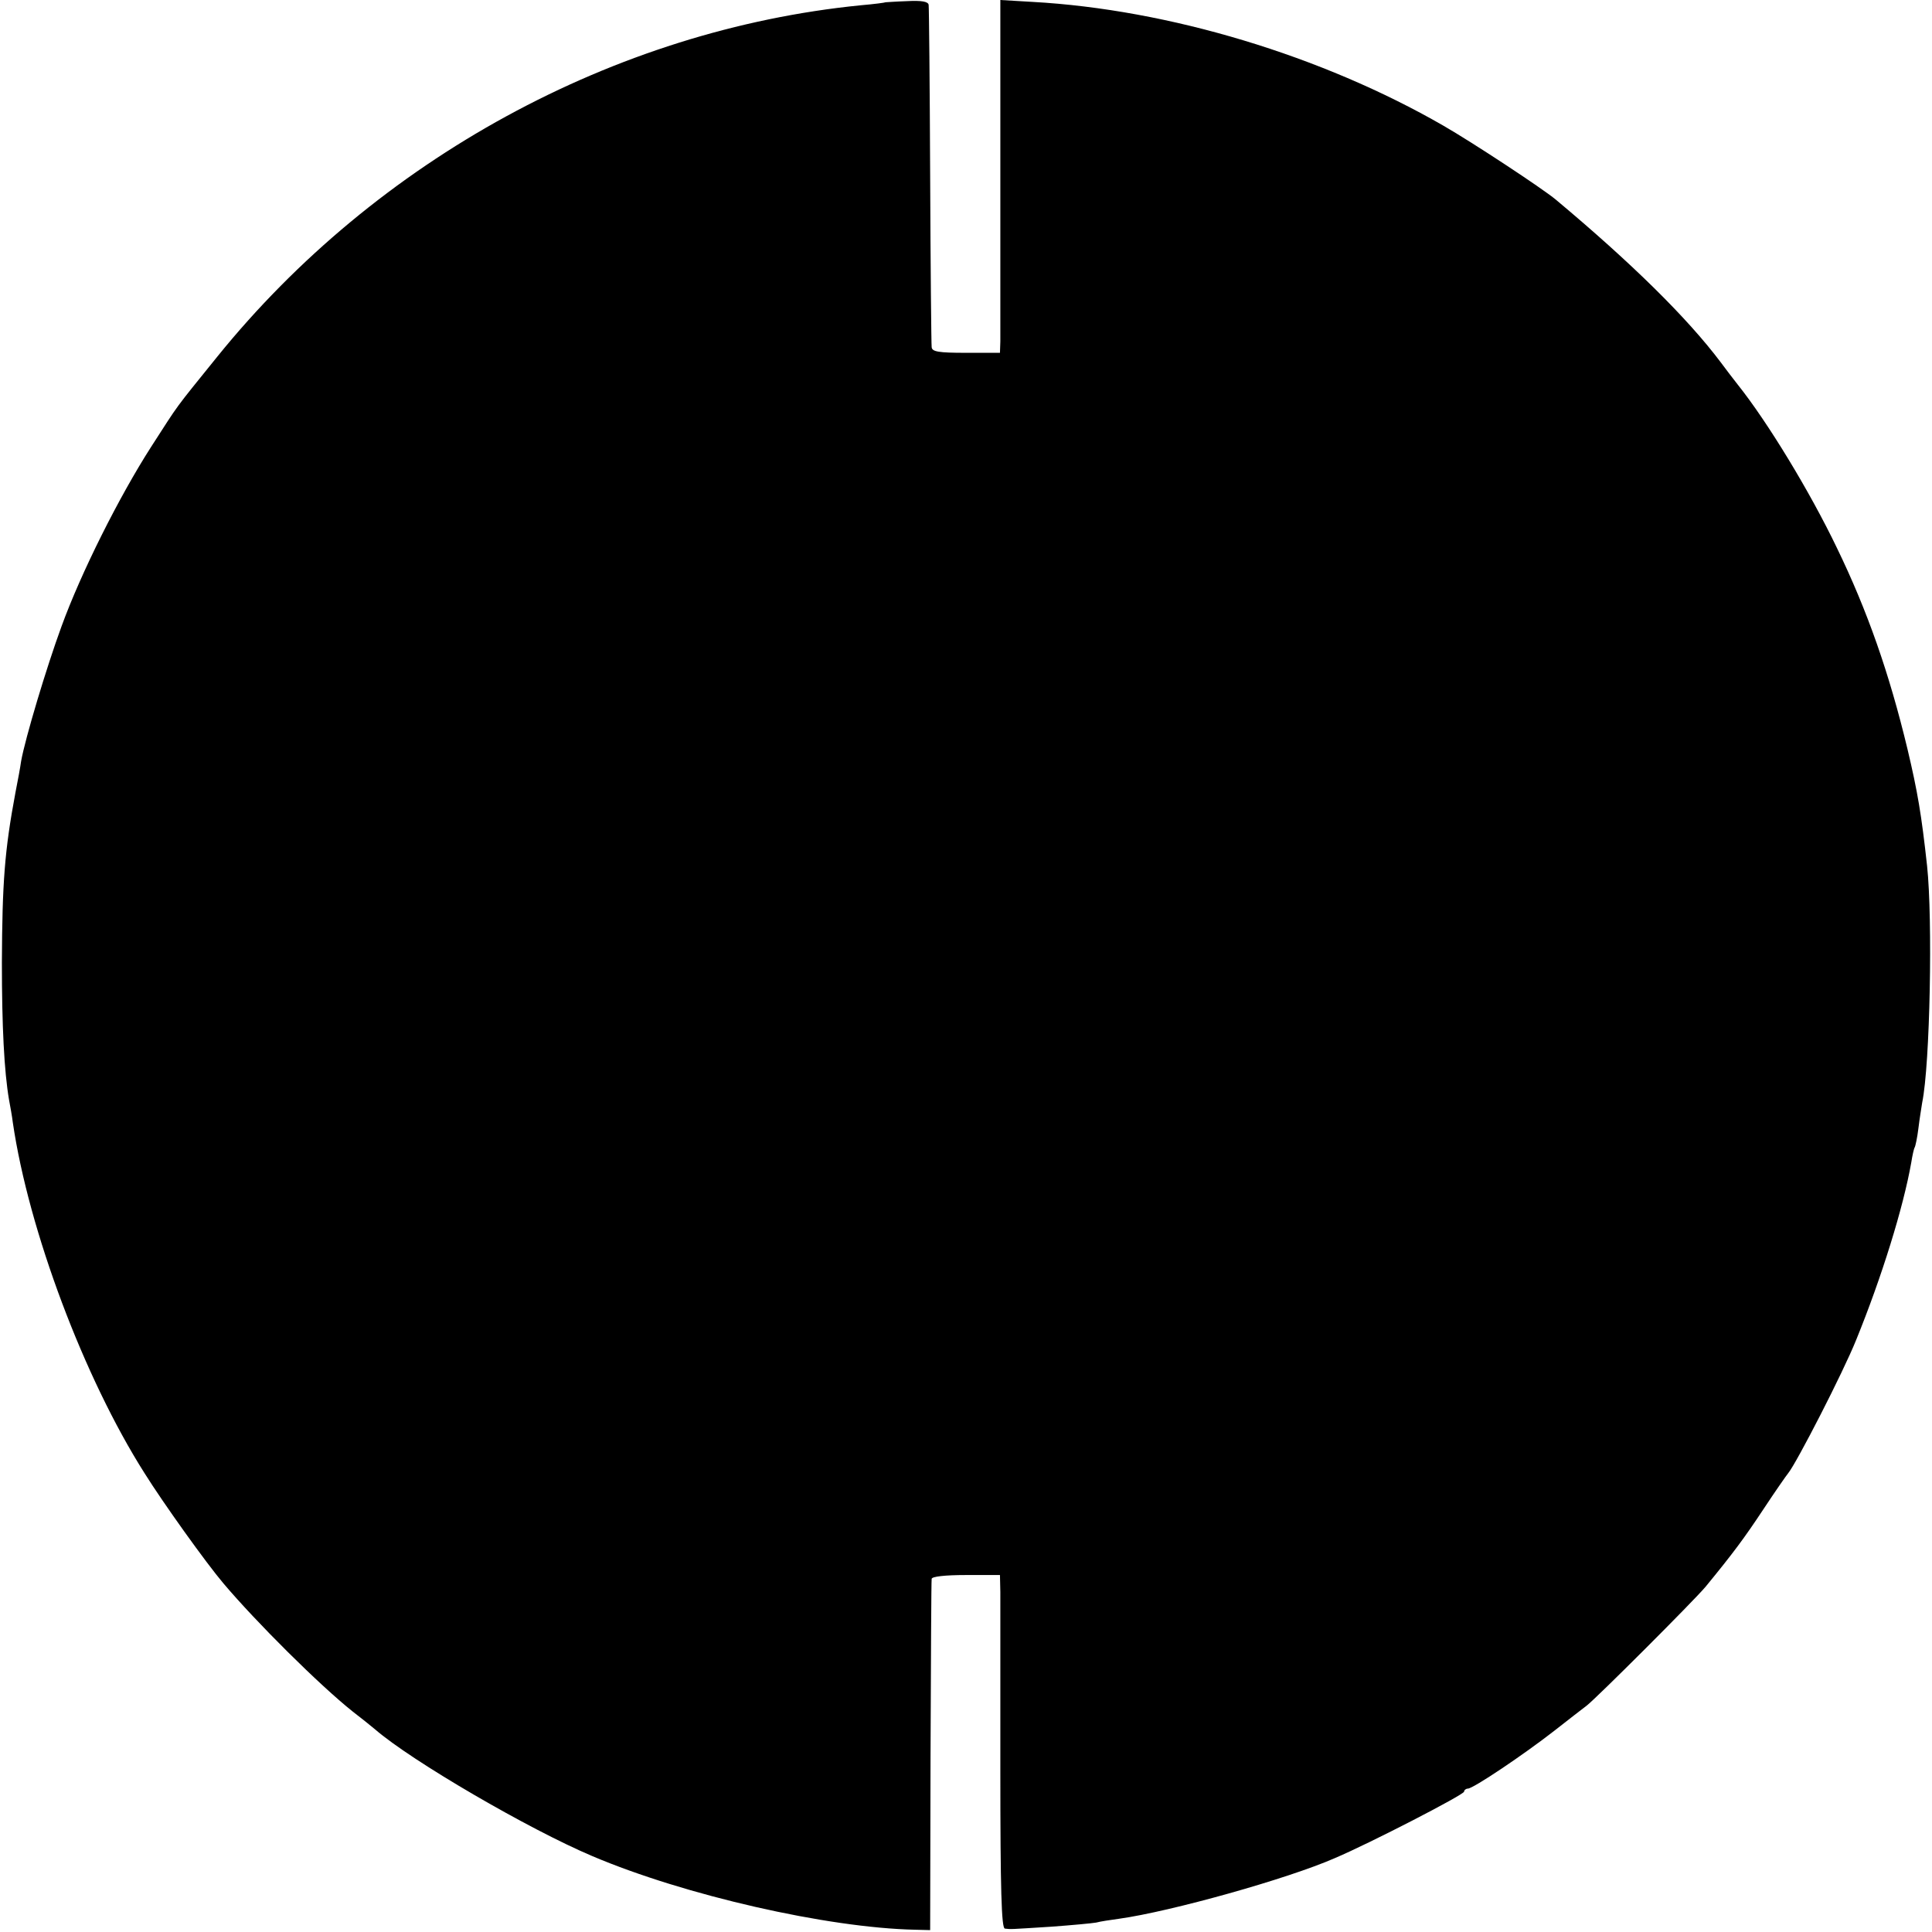 <?xml version="1.0" standalone="no"?>
<!DOCTYPE svg PUBLIC "-//W3C//DTD SVG 20010904//EN"
 "http://www.w3.org/TR/2001/REC-SVG-20010904/DTD/svg10.dtd">
<svg version="1.0" xmlns="http://www.w3.org/2000/svg"
 width="512pt" height="512pt" viewBox="0 0 512 512"
 preserveAspectRatio="xMidYMid meet">
<g transform="translate(0,512) scale(0.1,-0.1)"
fill="#000000" stroke="none">
<path d="M2347 5114 c-1 -1 -31 -5 -66 -8 -653 -65 -1283 -409 -1705 -931
-117 -145 -98 -119 -176 -240 -84 -131 -185 -332 -237 -475 -40 -109 -96 -296
-107 -357 -2 -15 -9 -53 -15 -83 -29 -155 -35 -239 -36 -450 0 -170 6 -289 19
-365 3 -16 8 -43 10 -60 42 -286 189 -677 349 -929 50 -80 164 -239 209 -292
87 -103 255 -270 343 -340 21 -16 47 -37 59 -47 97 -84 408 -265 576 -336 245
-104 623 -190 855 -195 l40 -1 1 460 c1 253 2 465 3 471 1 6 35 10 91 10 l90
0 1 -45 c0 -25 0 -236 0 -469 0 -320 3 -422 12 -423 17 -2 11 -2 122 5 55 4
109 9 120 11 11 3 38 7 60 10 137 19 448 106 573 161 92 39 342 168 342 176 0
4 5 8 10 8 14 0 148 90 230 154 36 28 74 58 85 66 27 21 285 279 315 315 73
89 102 128 153 205 31 47 61 90 66 96 22 27 145 266 180 353 68 167 125 351
146 470 3 19 7 37 9 40 2 3 7 26 10 51 3 25 8 55 10 68 21 102 28 486 13 627
-15 137 -25 196 -52 310 -48 200 -106 366 -187 533 -72 150 -184 334 -263 433
-11 14 -31 40 -45 59 -88 117 -235 262 -437 431 -36 30 -223 153 -298 196
-321 185 -727 308 -1089 328 l-85 5 0 -437 c0 -241 0 -451 0 -468 l-1 -30 -90
0 c-73 0 -90 3 -91 15 -1 8 -3 213 -4 455 -1 242 -3 446 -4 452 -1 9 -19 12
-57 10 -30 -1 -56 -3 -57 -3z"/>
</g>
</svg>

